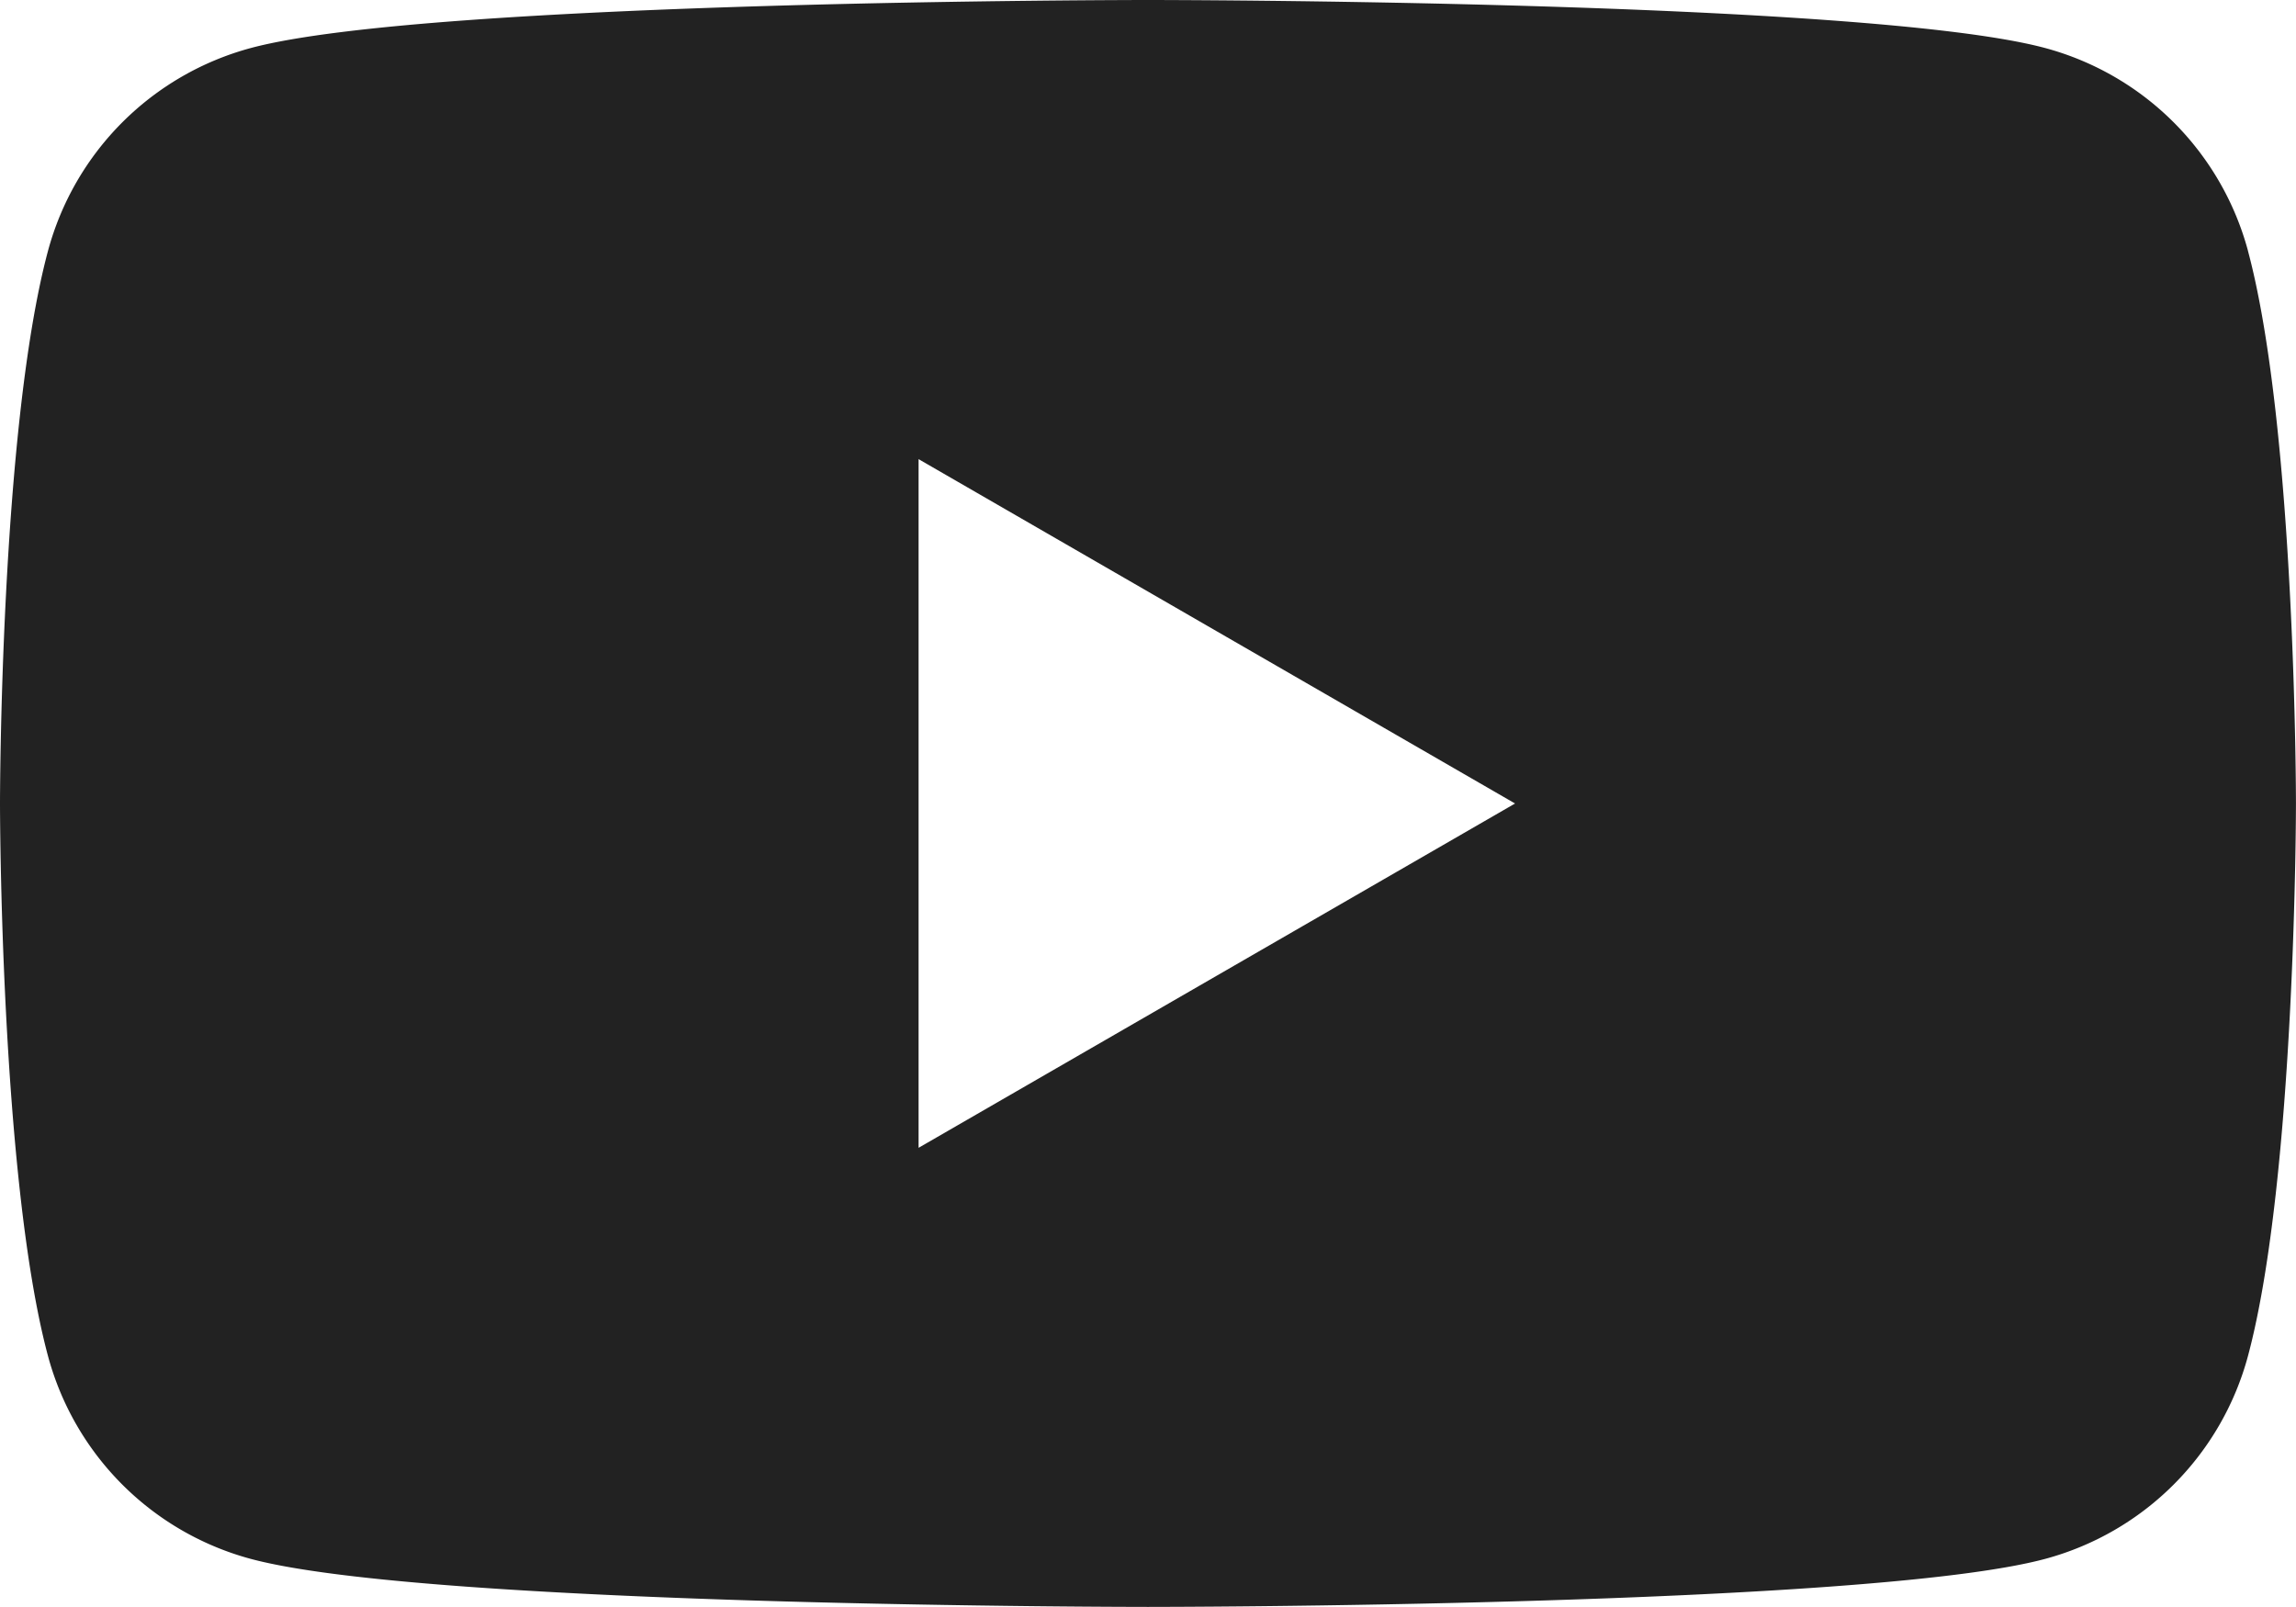 <?xml version="1.0" encoding="UTF-8"?>
<svg xmlns="http://www.w3.org/2000/svg" xmlns:xlink="http://www.w3.org/1999/xlink" id="icon-youtube" width="50.24" height="35.167" viewBox="0 0 50.24 35.167">
  <defs>
    <clipPath id="clip-path">
      <rect id="Rechteck_3033" data-name="Rechteck 3033" width="50.24" height="35.167" fill="#222"></rect>
    </clipPath>
  </defs>
  <g id="Gruppe_7673" data-name="Gruppe 7673" clip-path="url(#clip-path)">
    <path id="Pfad_15660" data-name="Pfad 15660" d="M49.19,5.491A6.292,6.292,0,0,0,44.748,1.05C40.83,0,25.12,0,25.12,0S9.409,0,5.491,1.05A6.292,6.292,0,0,0,1.05,5.491C0,9.409,0,17.583,0,17.583s0,8.175,1.05,12.092a6.291,6.291,0,0,0,4.441,4.441c3.918,1.05,19.628,1.05,19.628,1.05s15.711,0,19.629-1.05a6.291,6.291,0,0,0,4.441-4.441c1.05-3.918,1.05-12.092,1.05-12.092s0-8.174-1.05-12.092M20.1,25.119V10.048l13.052,7.536Z" transform="translate(0 0)" fill="#222"></path>
  </g>
</svg>
